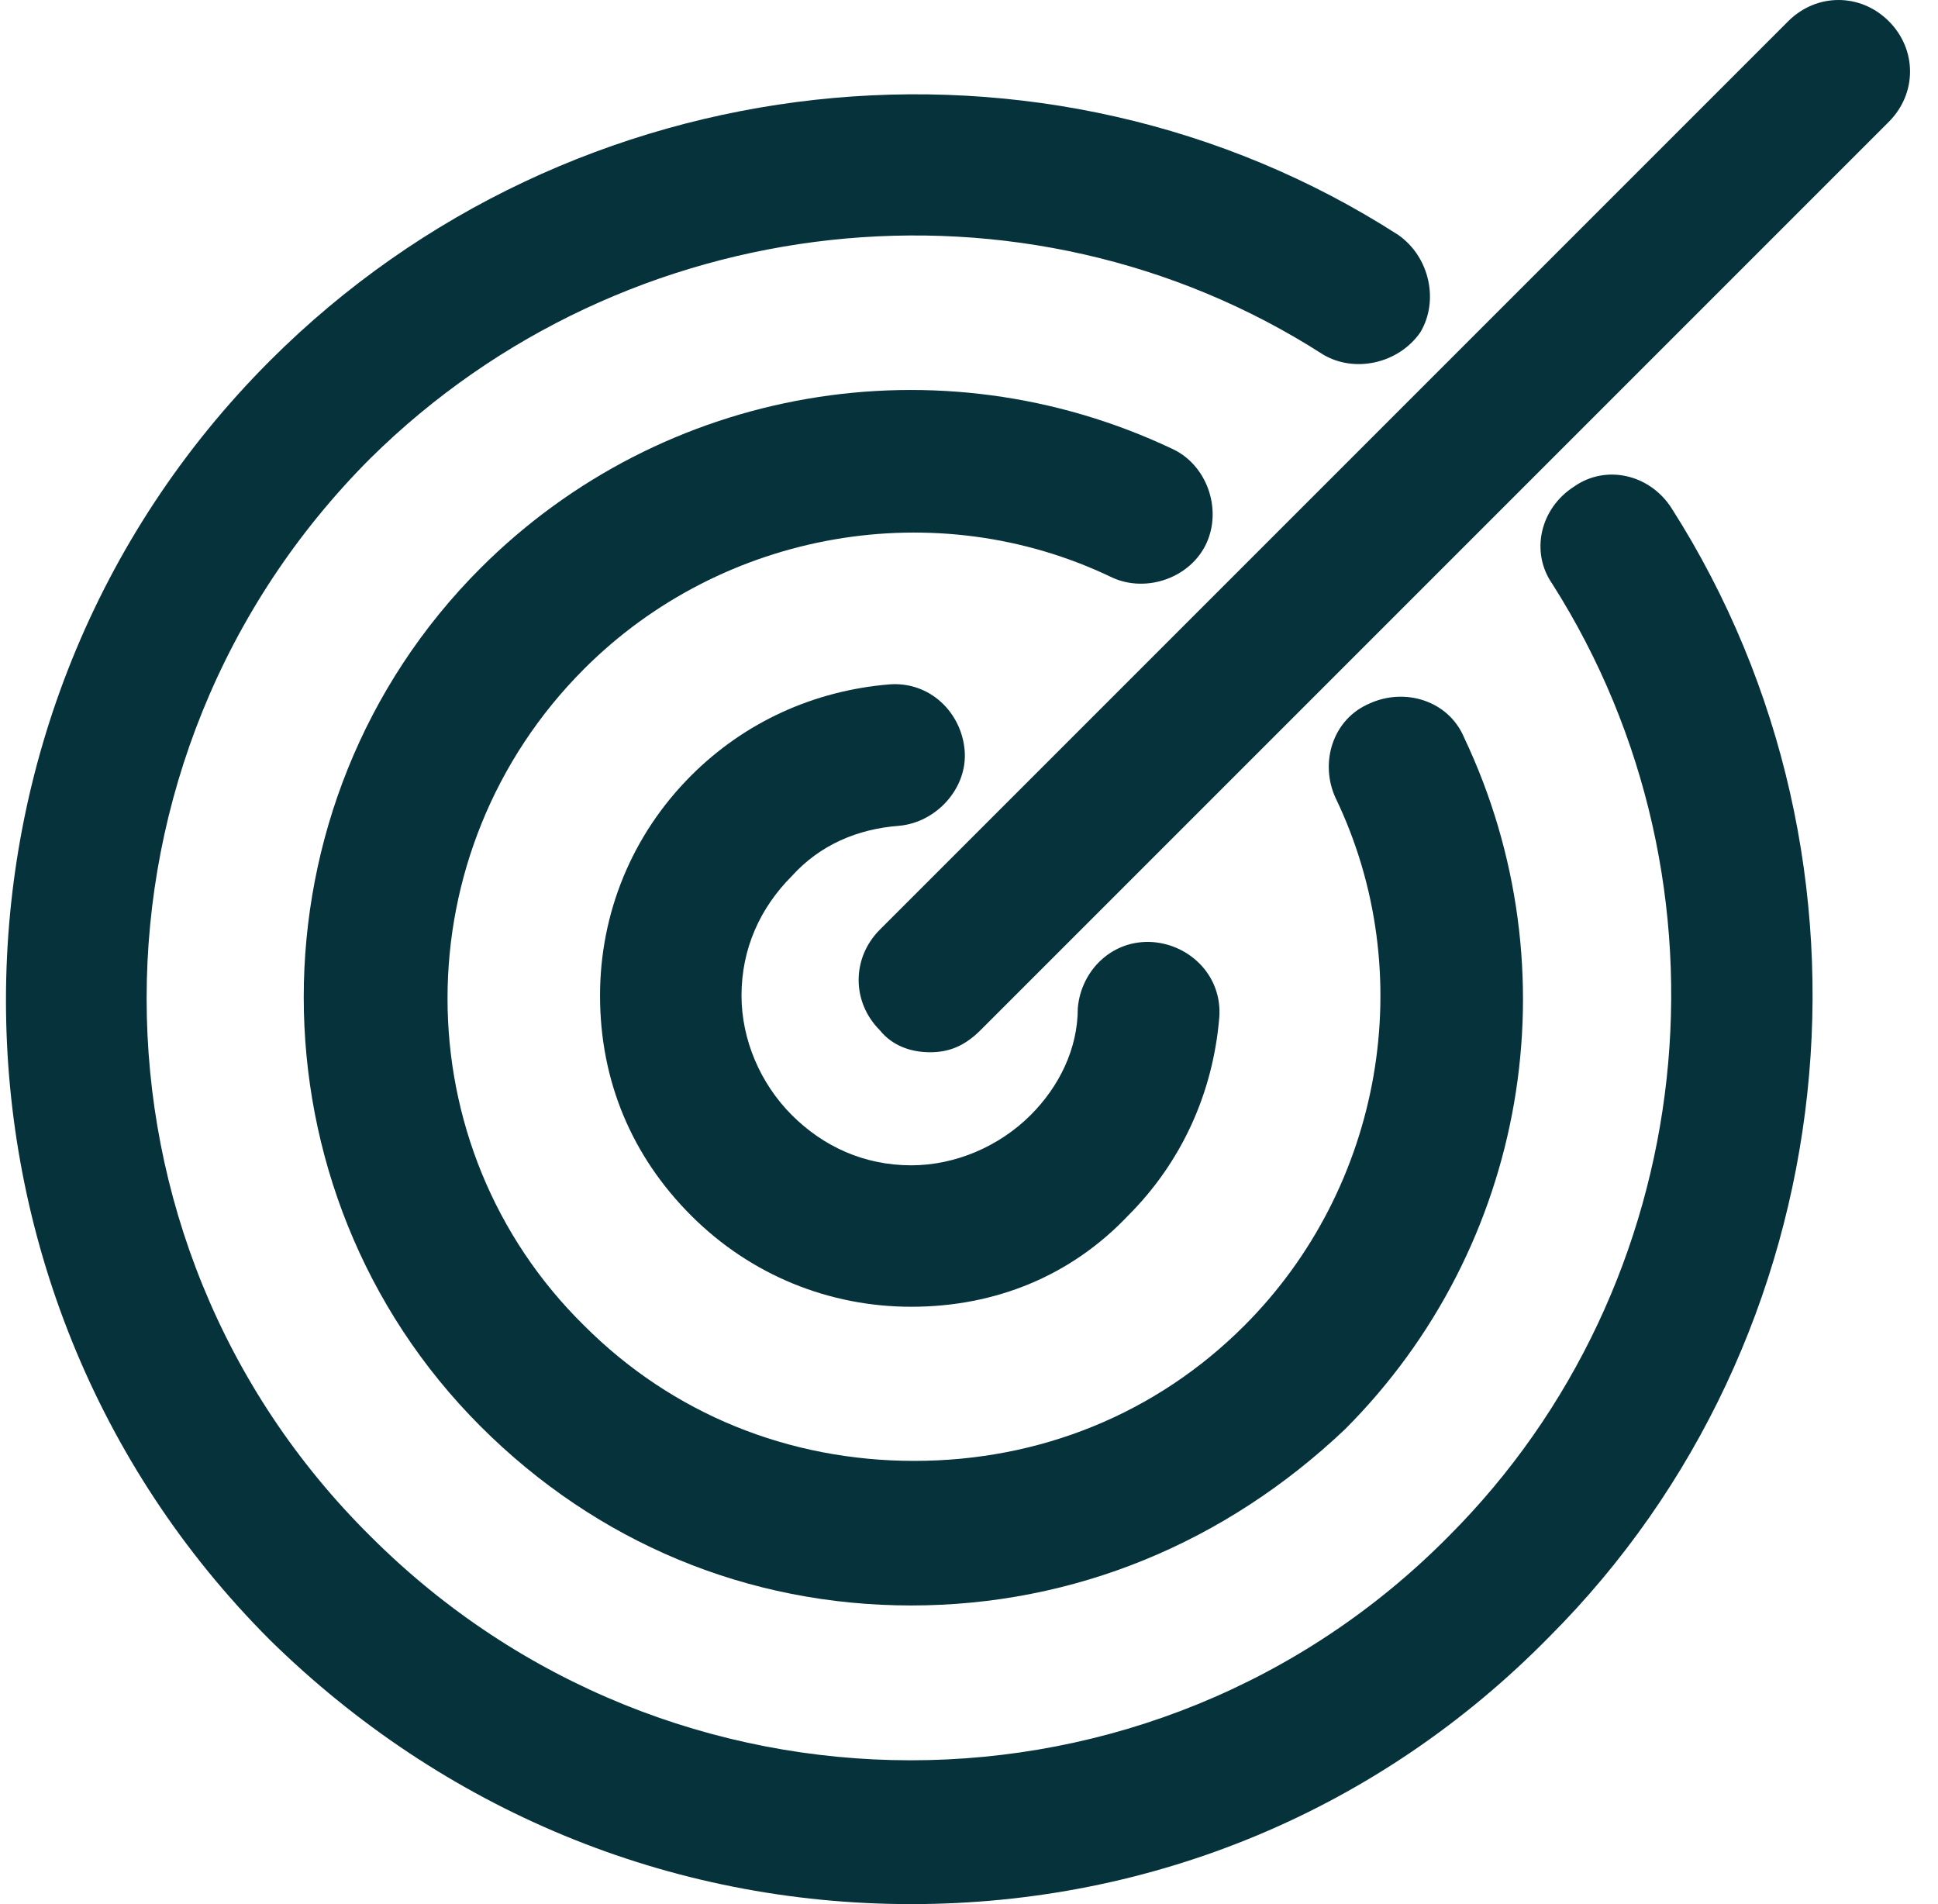 <svg width="57" height="56" viewBox="0 0 57 56" fill="none" xmlns="http://www.w3.org/2000/svg">
<path d="M26.798 56C19.68 56 13.025 53.226 7.941 48.234C-2.413 37.88 -2.413 20.962 7.941 10.608C16.815 1.733 30.773 0.254 41.126 6.91C42.05 7.557 42.328 8.852 41.773 9.776C41.126 10.701 39.832 10.978 38.908 10.423C30.126 4.784 18.386 6.078 10.899 13.474C2.117 22.256 2.117 36.493 10.899 45.184C19.68 53.966 33.916 53.966 42.605 45.184C50 37.788 51.294 26.047 45.656 17.172C45.009 16.247 45.286 14.953 46.303 14.306C47.227 13.659 48.521 13.936 49.168 14.953C55.824 25.4 54.345 39.359 45.563 48.142C40.572 53.226 33.916 56 26.798 56Z" fill="#06323C"/>
<path d="M26.797 47.217C21.991 47.217 17.553 45.368 14.133 41.948C7.2 35.014 7.2 23.643 14.133 16.709C19.495 11.348 27.629 9.961 34.47 13.197C35.487 13.659 35.949 14.953 35.487 15.97C35.024 16.987 33.73 17.449 32.714 16.987C27.537 14.491 21.251 15.6 17.184 19.668C11.822 25.03 11.822 33.72 17.184 38.989C19.772 41.578 23.192 42.965 26.89 42.965C30.587 42.965 34.008 41.578 36.596 38.989C40.663 34.922 41.773 28.635 39.277 23.458C38.814 22.441 39.184 21.147 40.293 20.685C41.31 20.223 42.604 20.592 43.067 21.702C46.302 28.543 44.915 36.678 39.554 42.04C36.041 45.368 31.604 47.217 26.797 47.217Z" fill="#06323C"/>
<path d="M26.801 38.432C24.397 38.432 22.086 37.508 20.329 35.751C18.573 33.995 17.648 31.776 17.648 29.28C17.648 26.876 18.573 24.565 20.329 22.809C21.901 21.237 23.935 20.313 26.154 20.128C27.355 20.035 28.28 20.96 28.372 22.069C28.465 23.178 27.54 24.195 26.431 24.288C25.229 24.38 24.12 24.843 23.288 25.767C22.363 26.692 21.809 27.893 21.809 29.28C21.809 30.574 22.363 31.869 23.288 32.793C24.212 33.718 25.414 34.272 26.801 34.272C28.095 34.272 29.389 33.718 30.314 32.793C31.146 31.961 31.7 30.852 31.7 29.65C31.793 28.54 32.717 27.616 33.919 27.708C35.029 27.801 35.953 28.725 35.861 29.927C35.676 32.146 34.751 34.18 33.18 35.751C31.515 37.508 29.297 38.432 26.801 38.432Z" fill="#06323C"/>
<path d="M27.357 30.947C26.802 30.947 26.248 30.762 25.878 30.3C25.046 29.468 25.046 28.174 25.878 27.341L52.595 0.624C53.427 -0.208 54.721 -0.208 55.553 0.624C56.386 1.456 56.386 2.751 55.553 3.583L28.836 30.3C28.374 30.762 27.912 30.947 27.357 30.947Z" fill="#06323C"/>
</svg>
